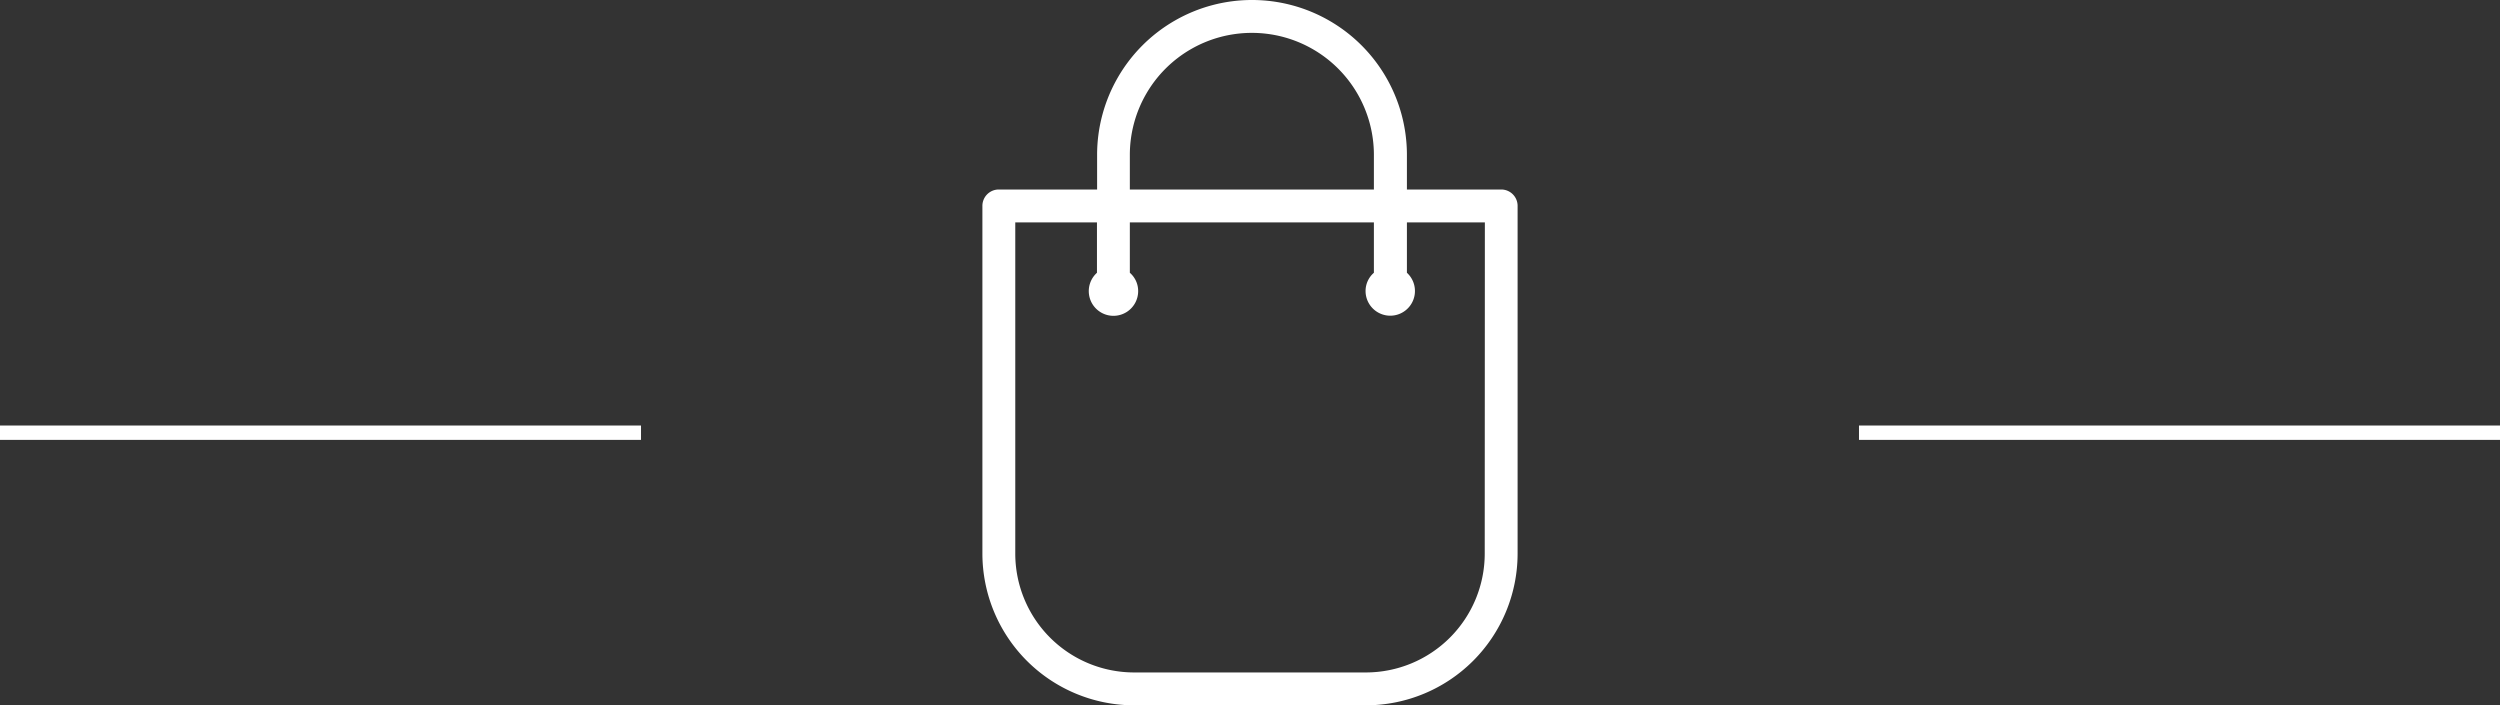 <?xml version="1.0" encoding="UTF-8"?> <svg xmlns="http://www.w3.org/2000/svg" viewBox="0 0 174.14 49.13"><rect x="0" y="0" width="174.14" height="49.13" fill="#333333" stroke="none"/><defs><style>.cls-1{fill:#fff;}.cls-2{fill:none;stroke:#fff;stroke-miterlimit:10;}</style></defs><g id="Capa_2" data-name="Capa 2"><g id="Grecia"><path class="cls-1" d="M104.56,13.2H98V10.79a10.79,10.79,0,1,0-21.58,0V13.2H69.58a1.14,1.14,0,0,0-1.15,1.14V38.57A10.58,10.58,0,0,0,79,49.13H95.14a10.58,10.58,0,0,0,10.57-10.56V14.34A1.14,1.14,0,0,0,104.56,13.2ZM78.7,10.79a8.5,8.5,0,0,1,17,0V13.2h-17Zm24.72,27.78a8.28,8.28,0,0,1-8.28,8.27H79a8.28,8.28,0,0,1-8.28-8.27V15.49h5.69V19a1.72,1.72,0,1,0,2.87,1.28A1.68,1.68,0,0,0,78.7,19V15.49h17V19a1.68,1.68,0,0,0-.58,1.28A1.72,1.72,0,1,0,98,19V15.49h5.43Z"></path><line class="cls-2" x1="44.65" y1="30.14" y2="30.14"></line><line class="cls-2" x1="174.14" y1="30.14" x2="129.49" y2="30.14"></line></g></g></svg> 
